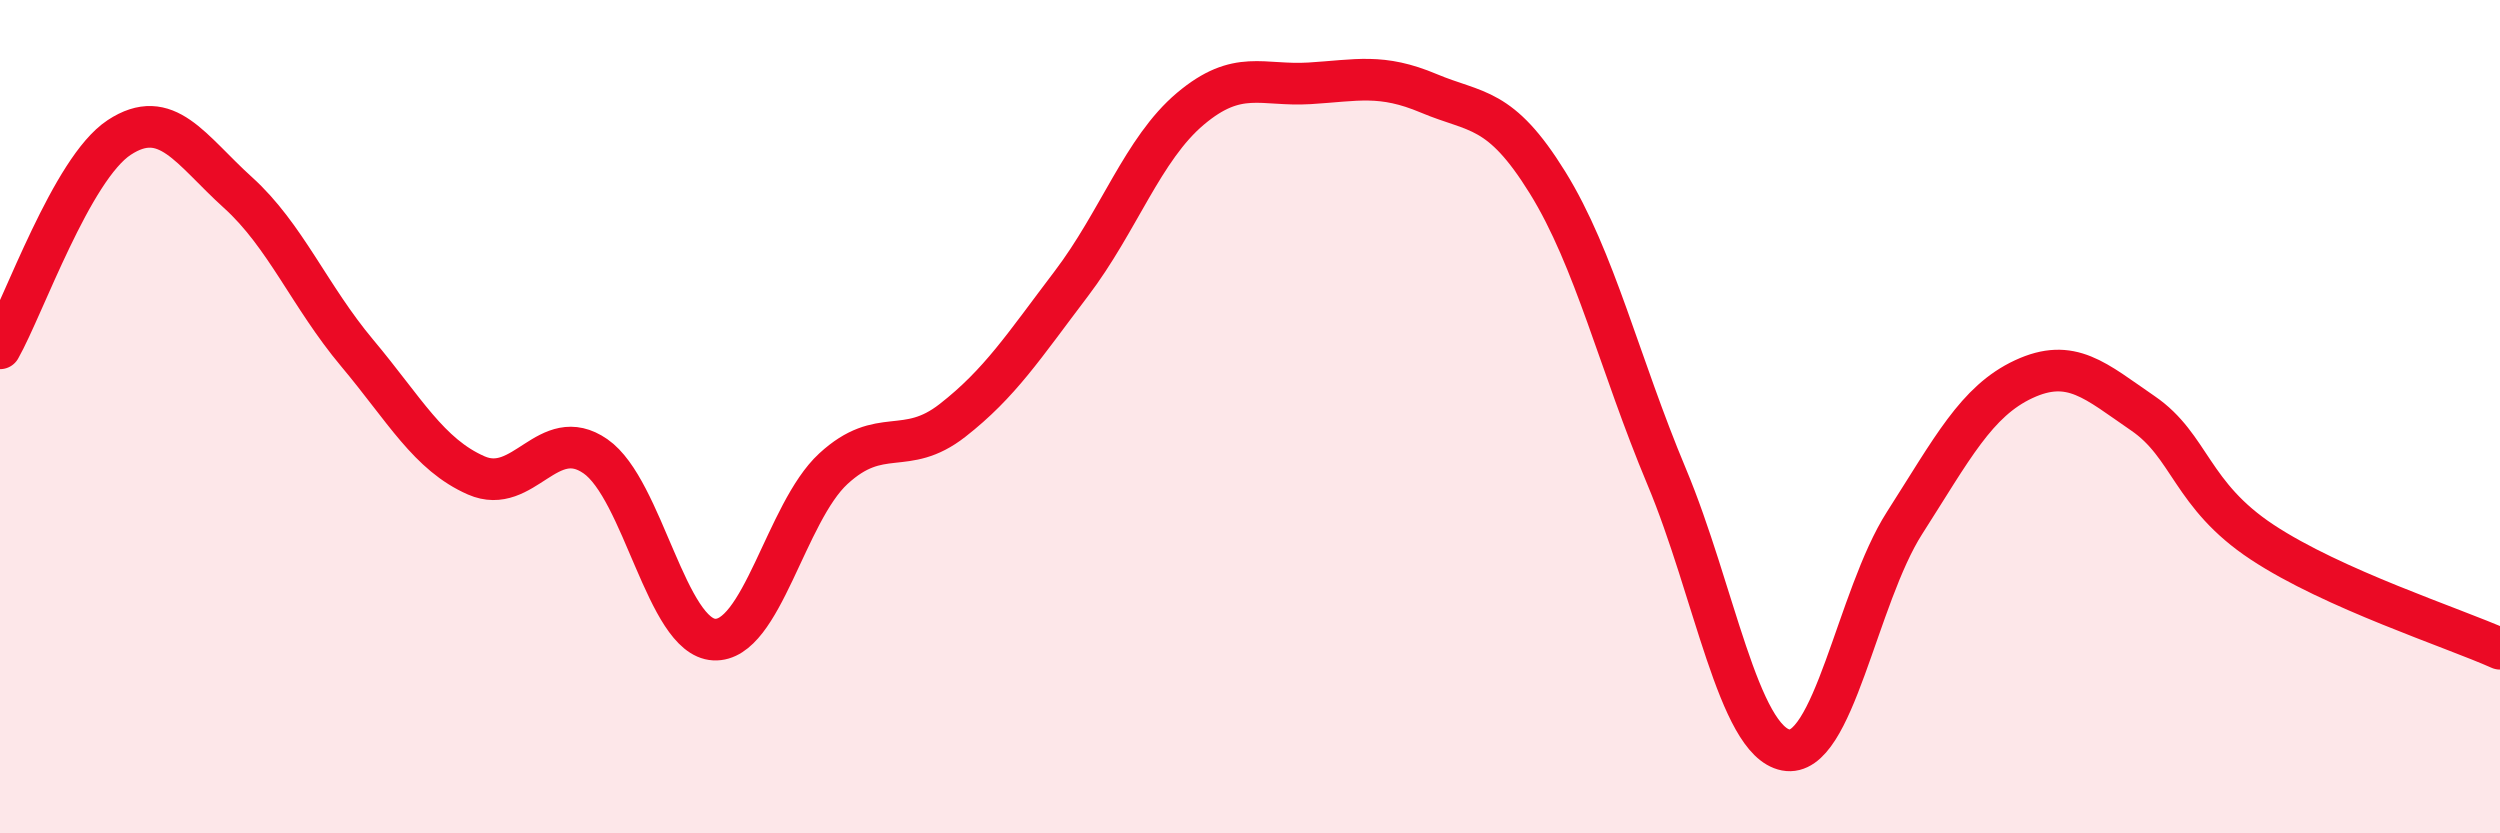
    <svg width="60" height="20" viewBox="0 0 60 20" xmlns="http://www.w3.org/2000/svg">
      <path
        d="M 0,8.36 C 0.57,7.35 1.72,4.05 2.86,3.3 C 4,2.55 4.57,3.59 5.71,4.62 C 6.85,5.65 7.43,7.11 8.57,8.47 C 9.71,9.83 10.29,10.91 11.43,11.41 C 12.57,11.91 13.15,10.16 14.29,10.95 C 15.43,11.74 16,15.29 17.14,15.35 C 18.28,15.41 18.86,12.3 20,11.25 C 21.14,10.2 21.72,10.98 22.86,10.09 C 24,9.2 24.57,8.31 25.71,6.81 C 26.85,5.31 27.43,3.57 28.57,2.61 C 29.71,1.65 30.29,2.07 31.43,2 C 32.57,1.93 33.15,1.76 34.29,2.24 C 35.43,2.72 36,2.54 37.14,4.38 C 38.28,6.22 38.86,8.72 40,11.44 C 41.14,14.16 41.72,17.78 42.86,18 C 44,18.22 44.57,14.33 45.71,12.55 C 46.85,10.77 47.43,9.63 48.57,9.1 C 49.71,8.57 50.29,9.14 51.43,9.92 C 52.57,10.7 52.58,11.88 54.29,13.01 C 56,14.14 58.86,15.06 60,15.57L60 20L0 20Z"
        fill="#EB0A25"
        opacity="0.1"
        stroke-linecap="round"
        stroke-linejoin="round"
      />
      <path
        d="M 0,8.36 C 0.57,7.35 1.72,4.05 2.86,3.3 C 4,2.55 4.57,3.59 5.71,4.62 C 6.85,5.65 7.43,7.11 8.57,8.47 C 9.71,9.83 10.29,10.91 11.43,11.41 C 12.57,11.91 13.15,10.16 14.29,10.95 C 15.43,11.74 16,15.29 17.14,15.35 C 18.28,15.41 18.86,12.3 20,11.25 C 21.14,10.2 21.72,10.98 22.86,10.09 C 24,9.2 24.57,8.31 25.71,6.81 C 26.85,5.31 27.43,3.57 28.57,2.61 C 29.71,1.65 30.29,2.07 31.43,2 C 32.57,1.93 33.15,1.76 34.29,2.24 C 35.43,2.72 36,2.54 37.14,4.38 C 38.28,6.22 38.86,8.72 40,11.44 C 41.14,14.16 41.72,17.78 42.86,18 C 44,18.22 44.57,14.33 45.71,12.55 C 46.85,10.77 47.43,9.63 48.57,9.1 C 49.71,8.57 50.29,9.14 51.43,9.92 C 52.57,10.7 52.58,11.88 54.29,13.01 C 56,14.14 58.86,15.06 60,15.57"
        stroke="#EB0A25"
        stroke-width="1"
        fill="none"
        stroke-linecap="round"
        stroke-linejoin="round"
      />
    </svg>
  